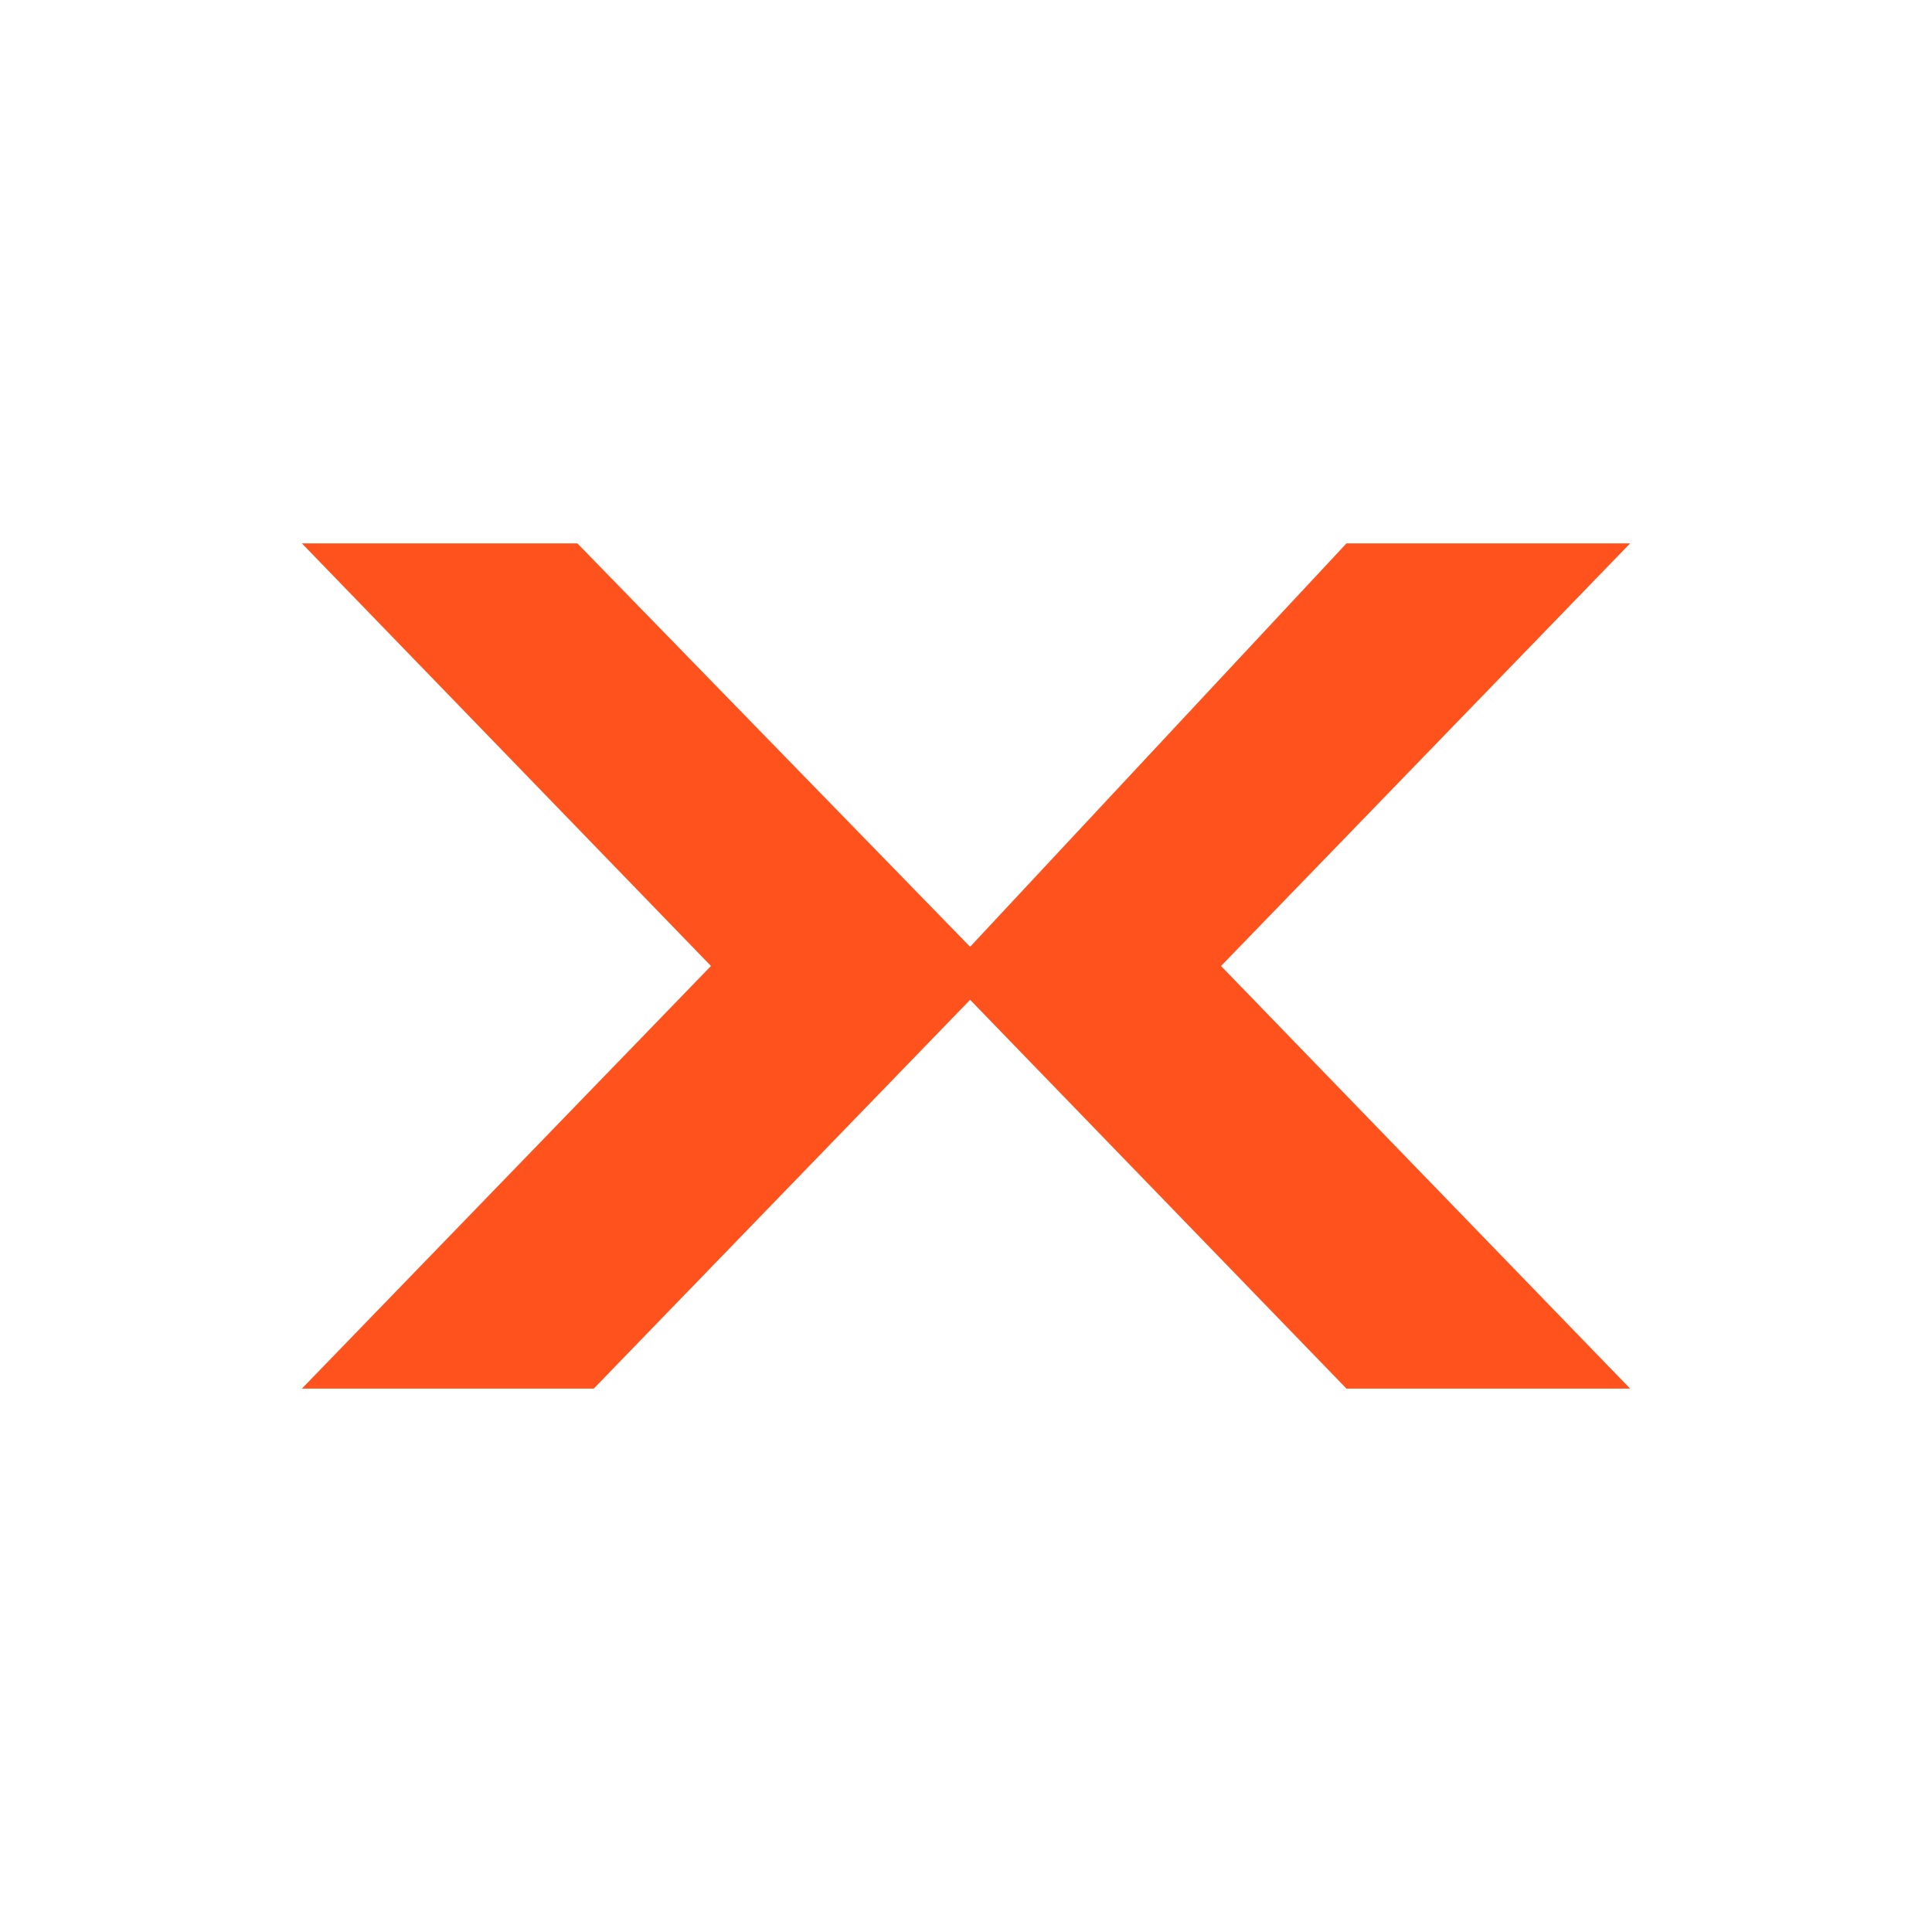 <?xml version="1.0" encoding="UTF-8"?> <svg xmlns="http://www.w3.org/2000/svg" width="32" height="32" viewBox="0 0 32 32" fill="none"><path d="M9.563 9H5L11.776 16L5 23H9.834L16.068 16.56L22.302 23H27L20.224 16L27 9H22.302L16.068 15.682L9.563 9Z" fill="#FF521D"></path></svg> 